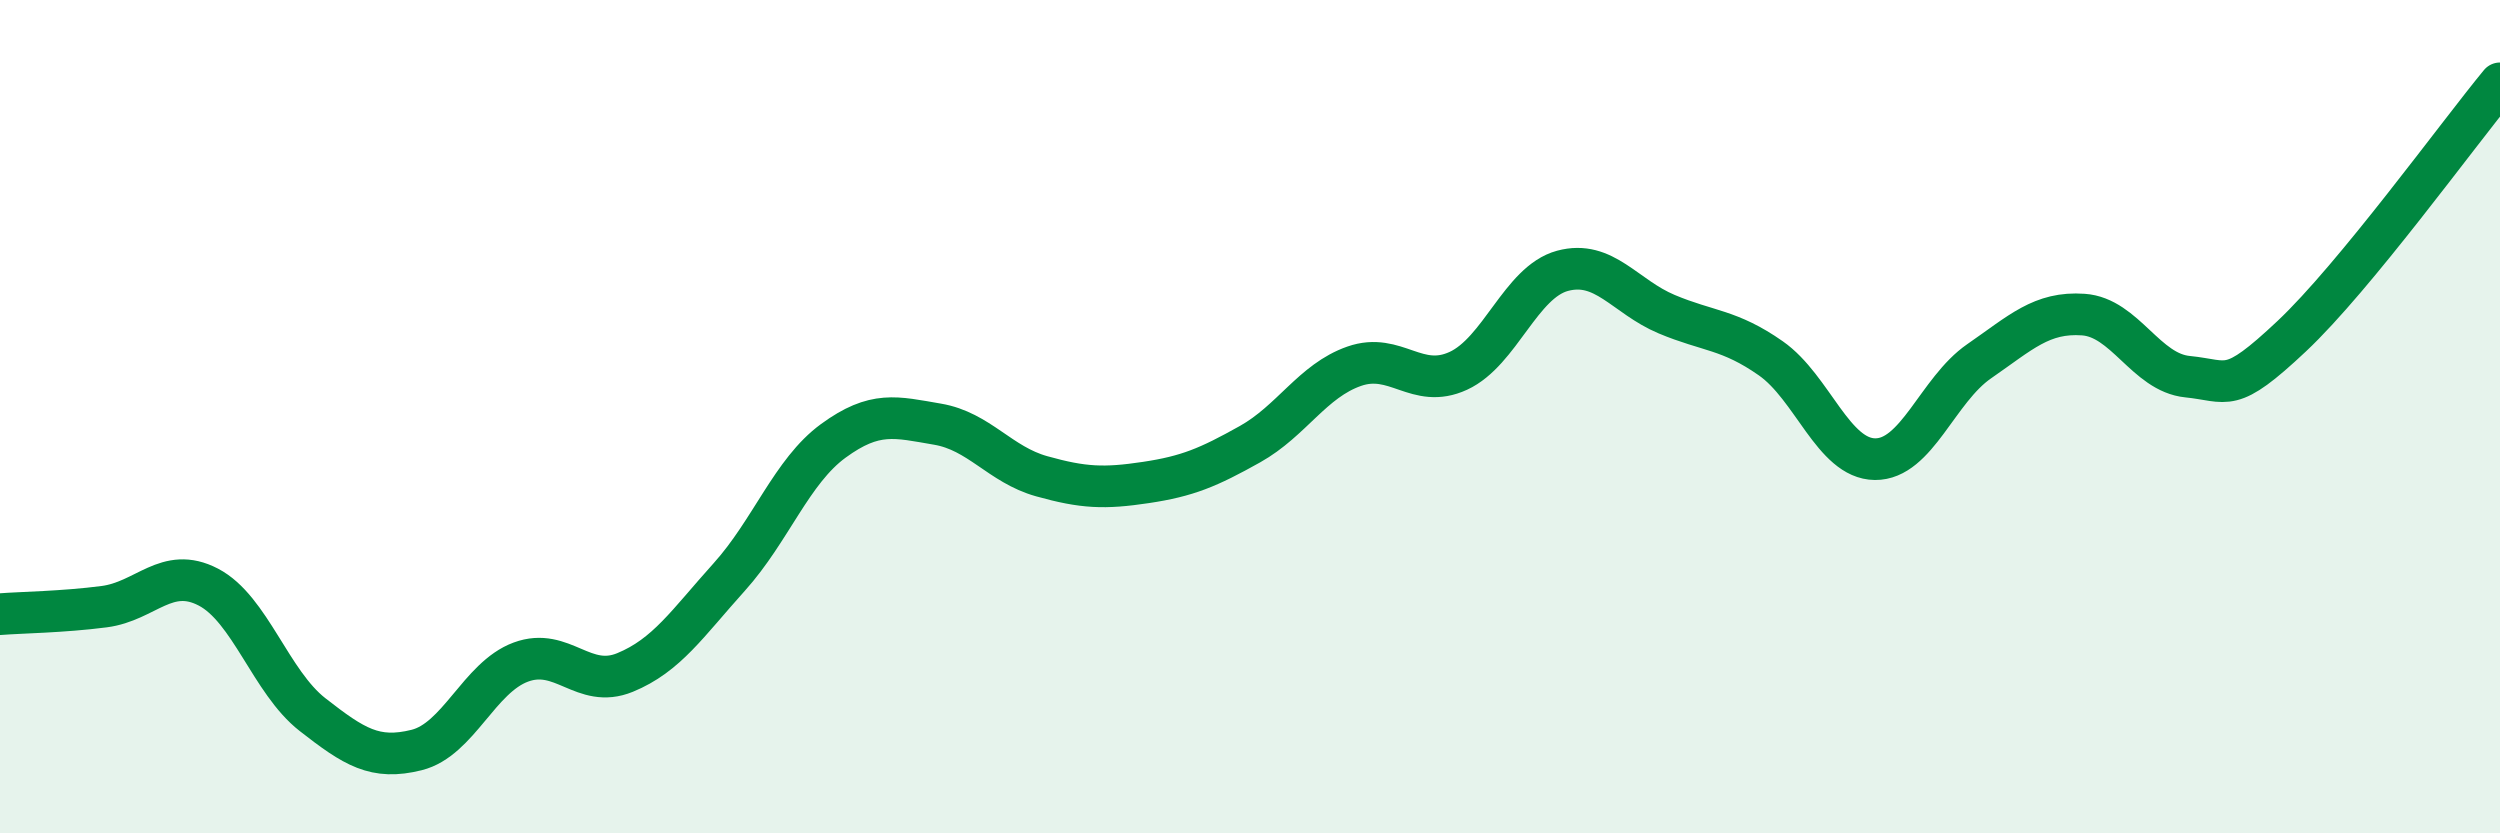 
    <svg width="60" height="20" viewBox="0 0 60 20" xmlns="http://www.w3.org/2000/svg">
      <path
        d="M 0,14.74 C 0.5,14.7 1.5,14.69 2.5,14.56 C 3.5,14.43 4,13.57 5,14.09 C 6,14.61 6.5,16.37 7.5,17.15 C 8.5,17.93 9,18.25 10,18 C 11,17.75 11.5,16.26 12.5,15.89 C 13.5,15.52 14,16.55 15,16.14 C 16,15.73 16.5,14.96 17.5,13.85 C 18.5,12.74 19,11.31 20,10.58 C 21,9.85 21.5,10.01 22.5,10.18 C 23.5,10.35 24,11.15 25,11.43 C 26,11.71 26.5,11.73 27.5,11.58 C 28.5,11.43 29,11.22 30,10.66 C 31,10.1 31.5,9.14 32.5,8.79 C 33.5,8.44 34,9.36 35,8.9 C 36,8.44 36.5,6.77 37.5,6.5 C 38.5,6.23 39,7.12 40,7.54 C 41,7.96 41.5,7.9 42.5,8.6 C 43.5,9.3 44,11.01 45,11.02 C 46,11.03 46.5,9.36 47.5,8.67 C 48.5,7.98 49,7.48 50,7.55 C 51,7.62 51.5,8.94 52.5,9.04 C 53.5,9.14 53.5,9.48 55,8.07 C 56.5,6.66 59,3.21 60,2L60 20L0 20Z"
        fill="#008740"
        opacity="0.1"
        stroke-linecap="round"
        stroke-linejoin="round"
      />
      <path
        d="M 0,14.74 C 0.5,14.7 1.5,14.69 2.5,14.56 C 3.5,14.43 4,13.57 5,14.09 C 6,14.61 6.5,16.37 7.5,17.15 C 8.5,17.93 9,18.25 10,18 C 11,17.75 11.5,16.26 12.5,15.89 C 13.5,15.52 14,16.55 15,16.14 C 16,15.73 16.5,14.96 17.5,13.85 C 18.5,12.74 19,11.31 20,10.58 C 21,9.85 21.5,10.01 22.5,10.18 C 23.5,10.35 24,11.15 25,11.43 C 26,11.71 26.5,11.73 27.5,11.58 C 28.5,11.43 29,11.22 30,10.66 C 31,10.1 31.5,9.14 32.5,8.79 C 33.5,8.44 34,9.36 35,8.9 C 36,8.44 36.5,6.77 37.5,6.5 C 38.5,6.23 39,7.12 40,7.54 C 41,7.96 41.5,7.9 42.5,8.6 C 43.5,9.3 44,11.01 45,11.02 C 46,11.03 46.5,9.36 47.5,8.67 C 48.5,7.98 49,7.48 50,7.55 C 51,7.62 51.5,8.94 52.5,9.04 C 53.5,9.14 53.5,9.48 55,8.07 C 56.5,6.66 59,3.21 60,2"
        stroke="#008740"
        stroke-width="1"
        fill="none"
        stroke-linecap="round"
        stroke-linejoin="round"
      />
    </svg>
  